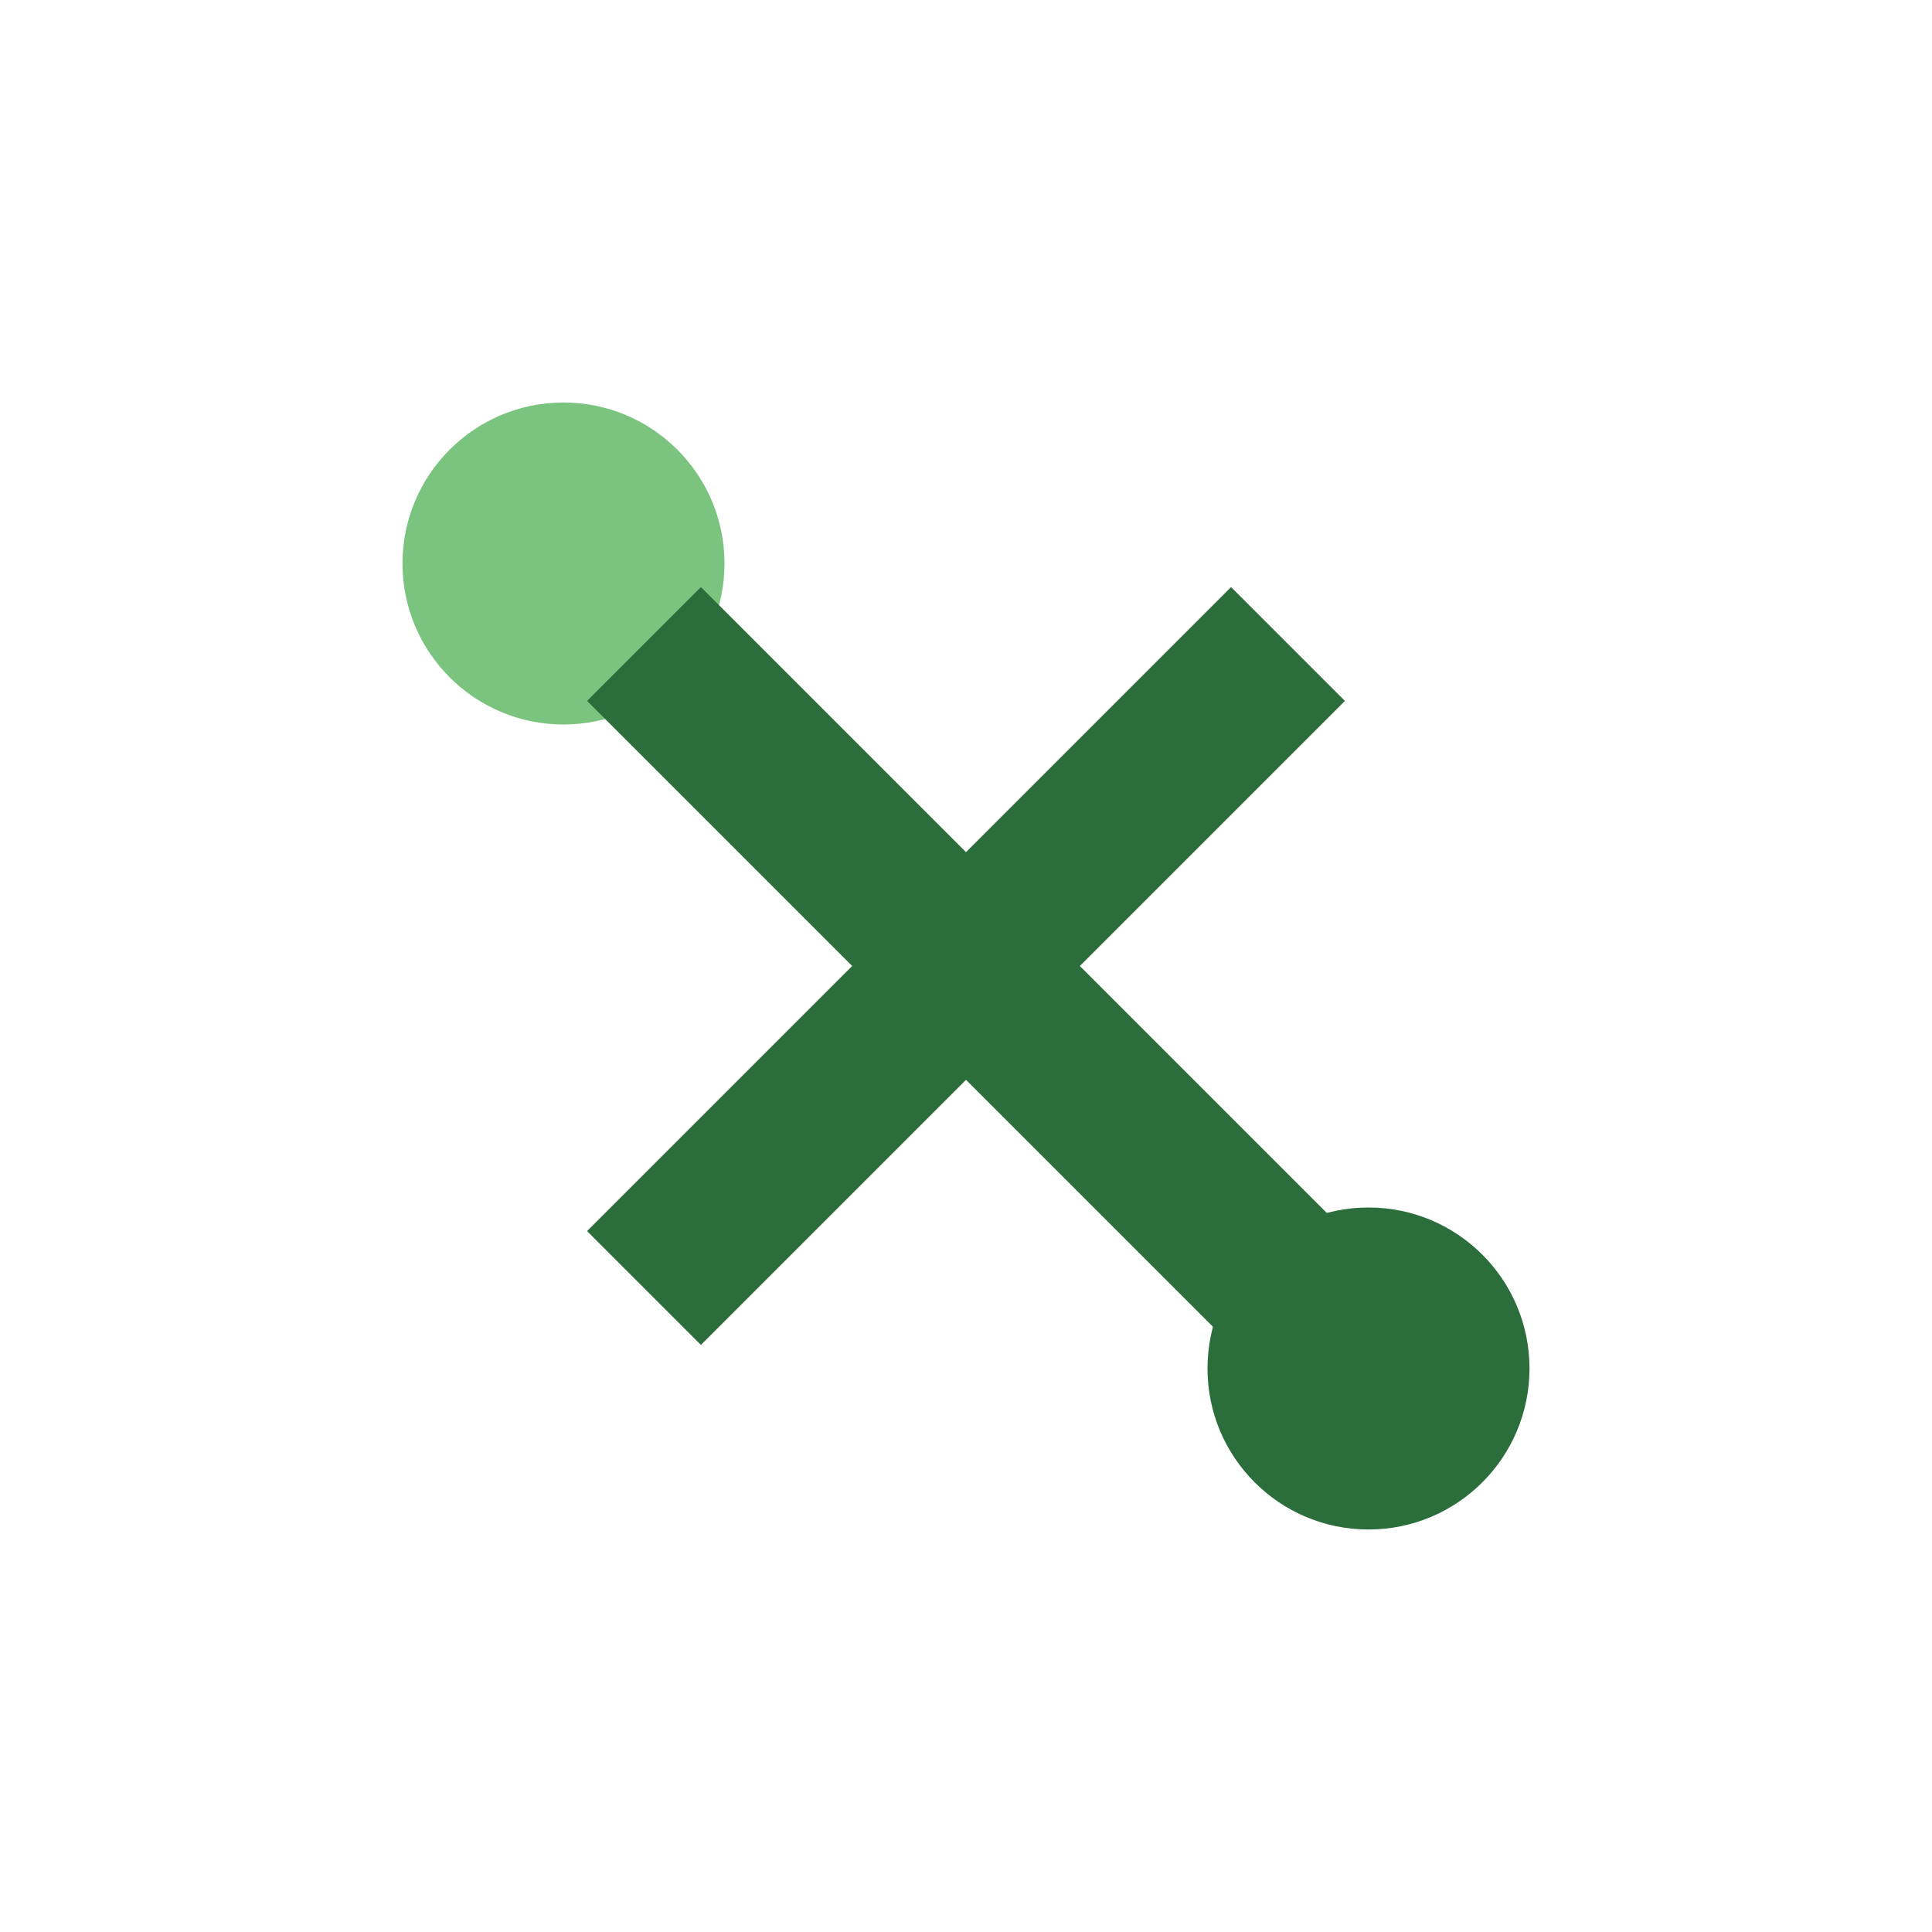 <?xml version="1.0" encoding="UTF-8"?>
<svg xmlns="http://www.w3.org/2000/svg" width="24" height="24" viewBox="0 0 24 24"><circle cx="7" cy="7" r="2" fill="#7BC47F"/><circle cx="17" cy="17" r="2" fill="#2B6E3C"/><path d="M8 8l8 8M8 16l8-8" stroke="#2B6E3C" stroke-width="2" fill="none"/></svg>